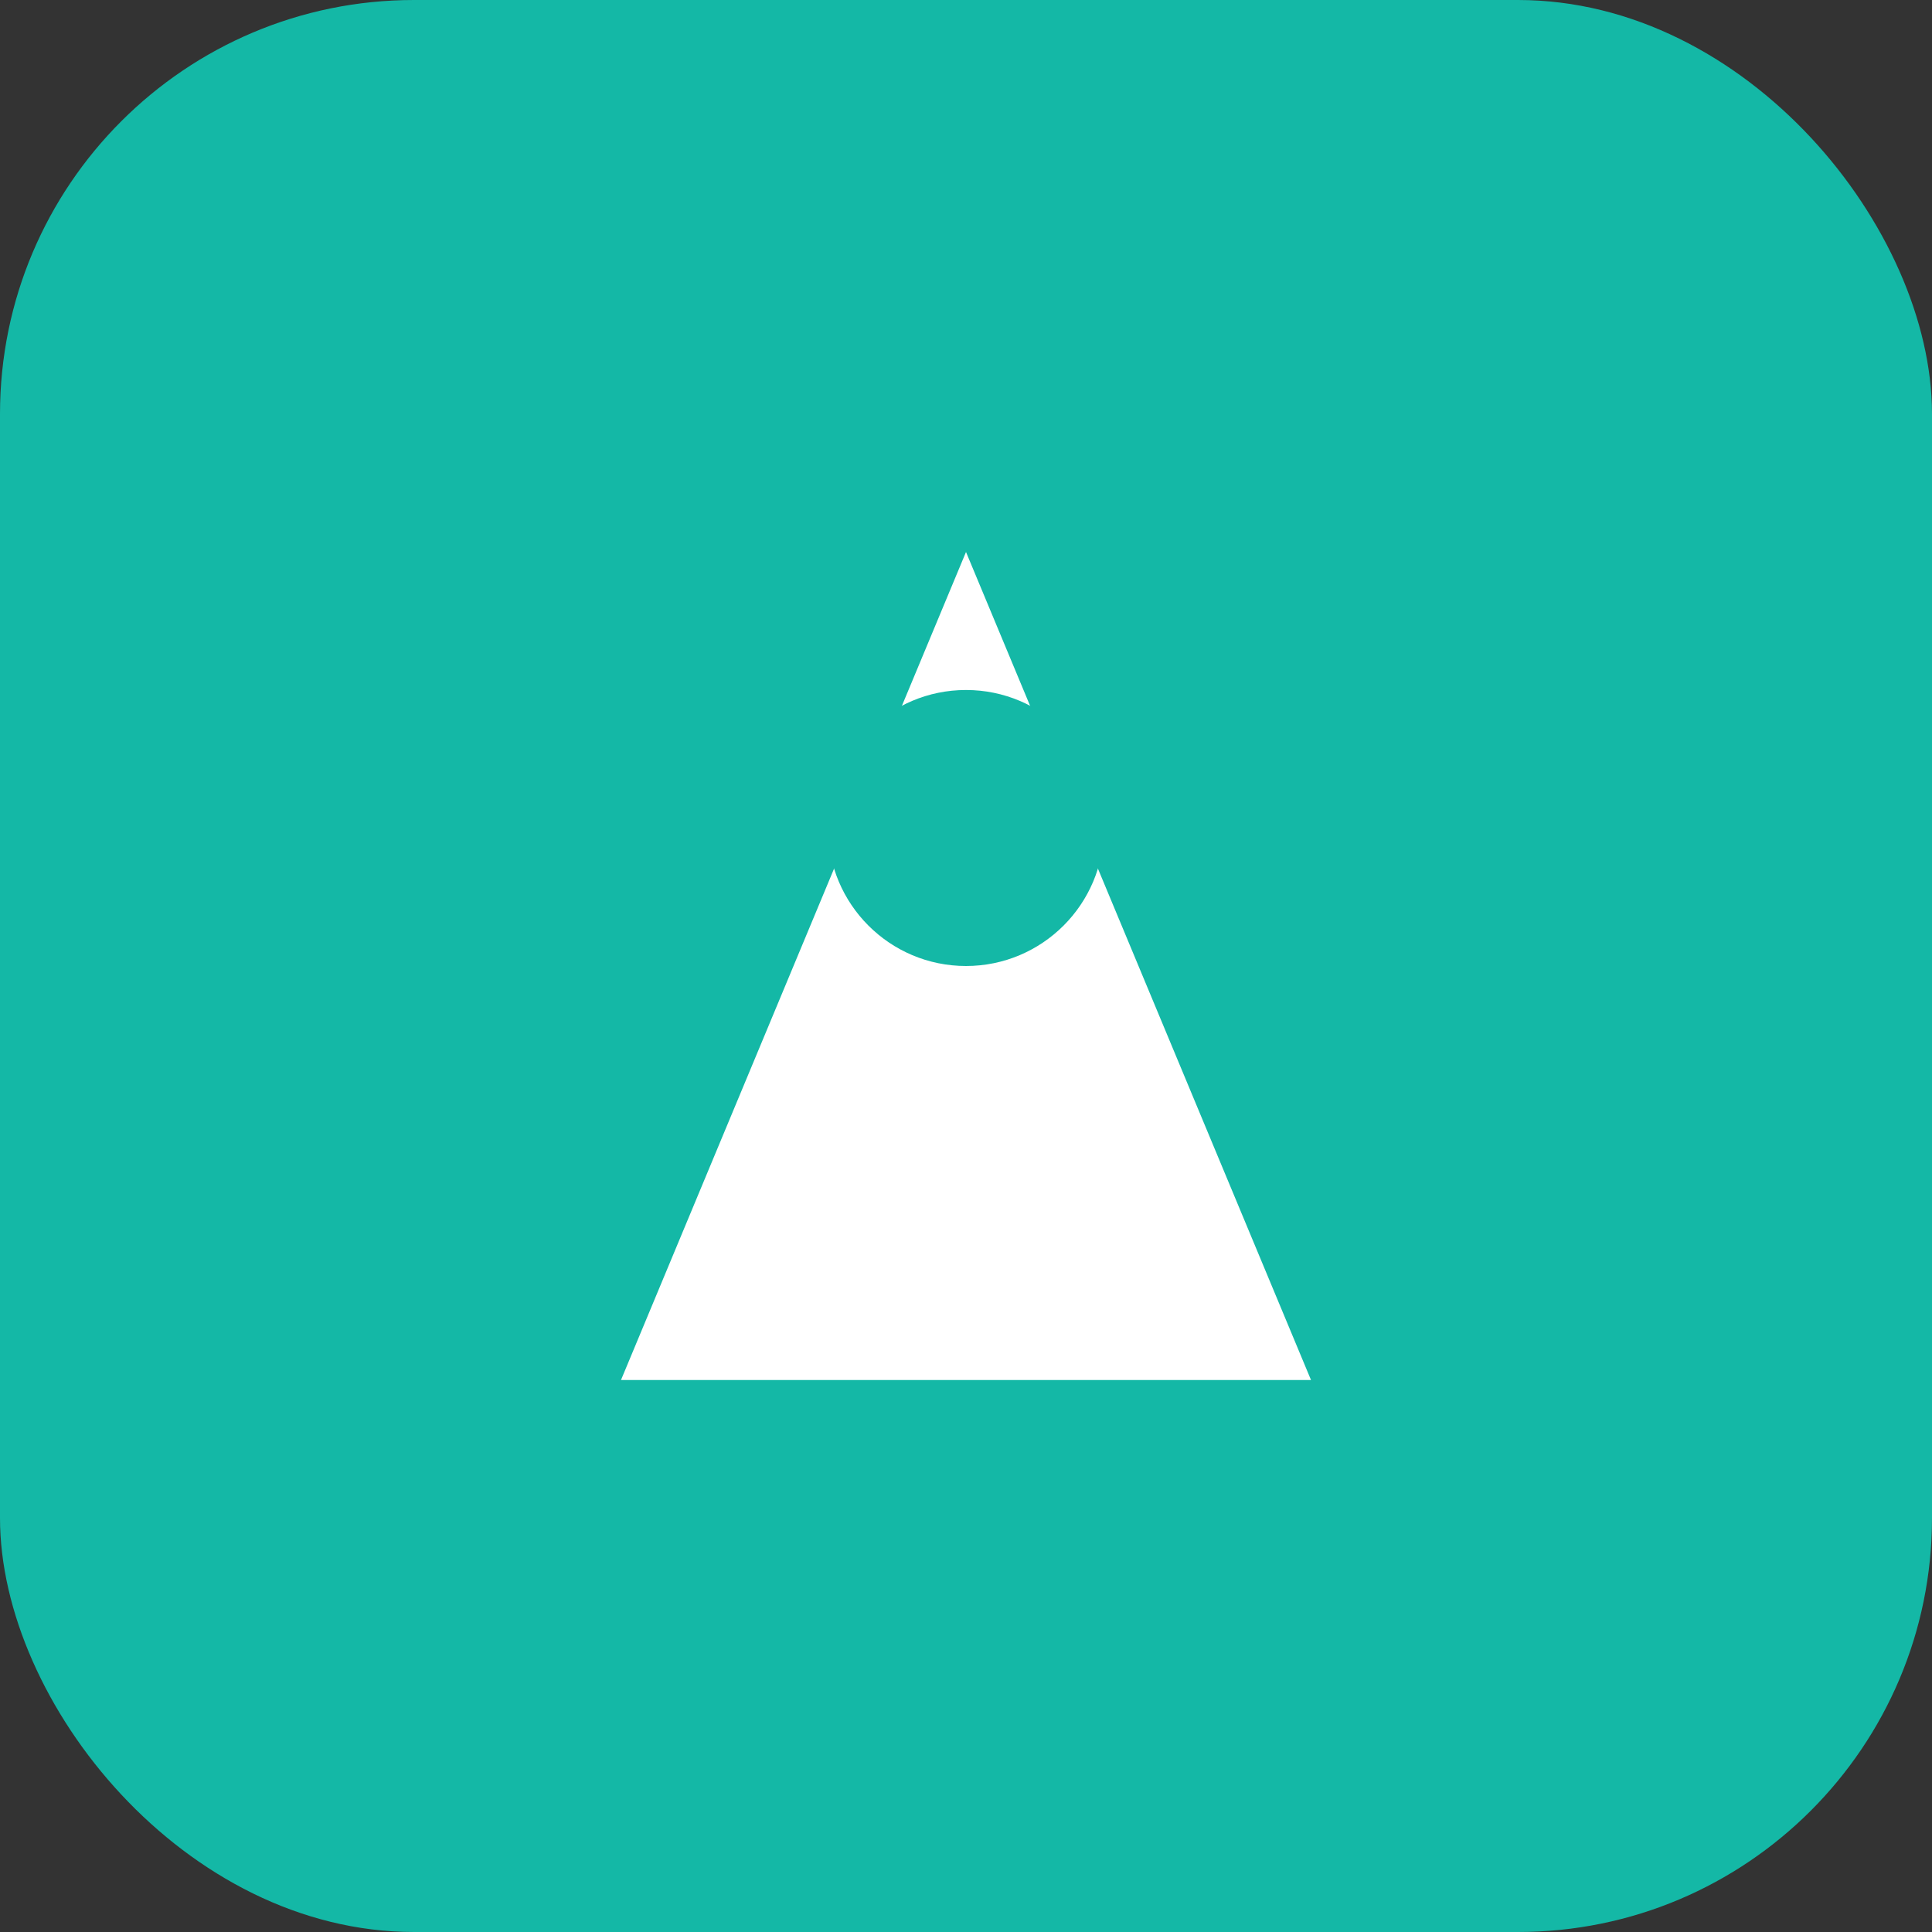 <svg xmlns="http://www.w3.org/2000/svg" width="28" height="28" viewBox="0 0 28 28" fill="none">
  <rect x="0" y="0" width="28" height="28" fill="#333333" stroke="none"/>
  <rect width="28" height="28" rx="6" fill="#14B8A6"/>
  <path d="M14 8L19 20H9L14 8Z" fill="white"/>
  <circle cx="14" cy="12" r="2" fill="#14B8A6"/>
</svg>
